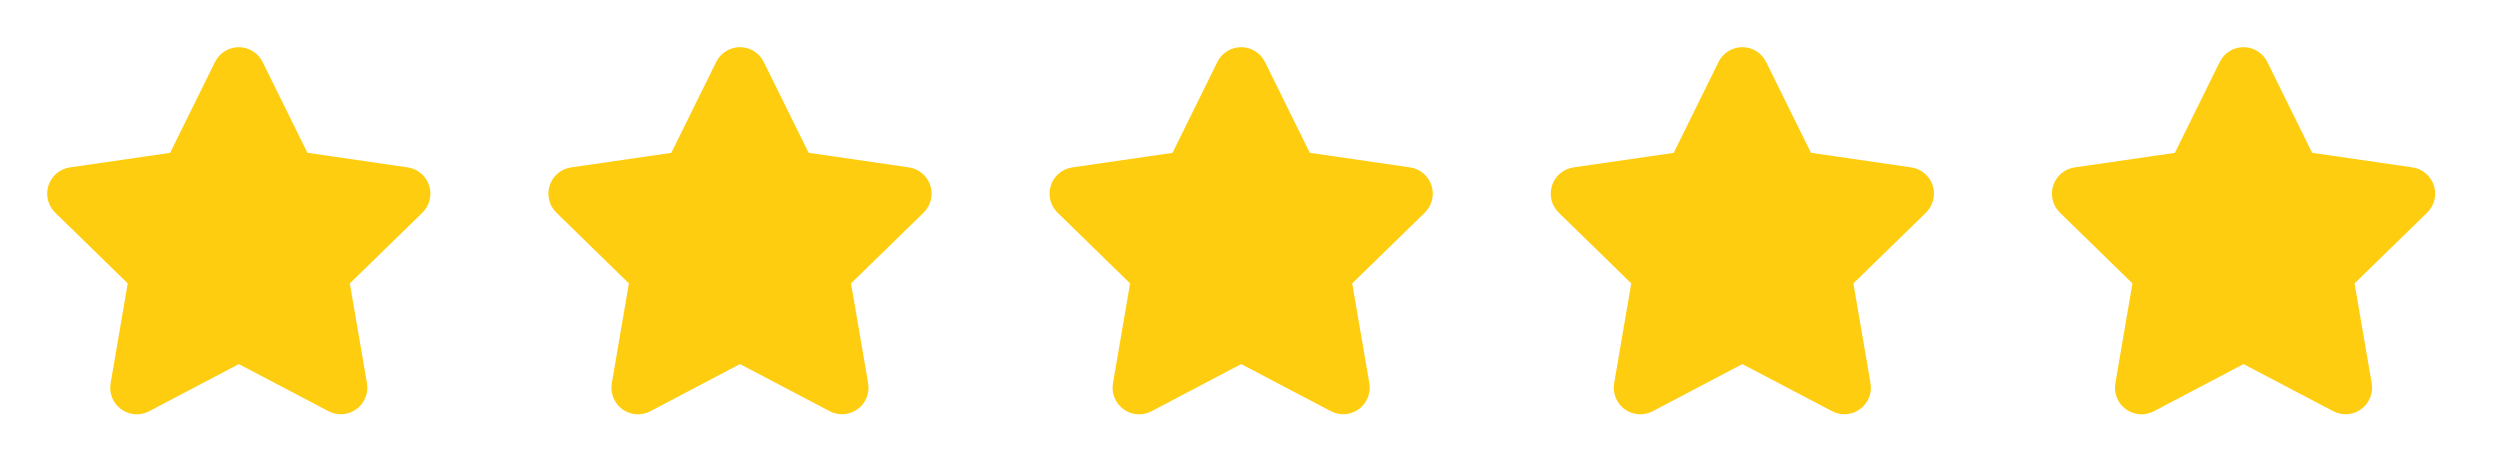 <svg width="106" height="20" viewBox="0 0 106 20" fill="none" xmlns="http://www.w3.org/2000/svg">
<path d="M9.116 2.627C9.209 2.439 9.352 2.28 9.531 2.17C9.709 2.059 9.915 2 10.125 2C10.335 2 10.54 2.059 10.718 2.17C10.897 2.28 11.04 2.439 11.133 2.627L13.035 6.479L17.286 7.097C17.494 7.127 17.689 7.214 17.85 7.35C18.01 7.485 18.13 7.662 18.195 7.862C18.26 8.062 18.268 8.276 18.218 8.479C18.167 8.683 18.061 8.869 17.911 9.016L14.833 12.016L15.56 16.25C15.595 16.456 15.572 16.669 15.492 16.863C15.413 17.058 15.281 17.226 15.111 17.349C14.942 17.472 14.741 17.546 14.531 17.561C14.322 17.576 14.113 17.532 13.927 17.434L10.125 15.437L6.322 17.437C6.136 17.535 5.926 17.579 5.717 17.564C5.507 17.548 5.306 17.475 5.136 17.351C4.966 17.228 4.834 17.059 4.755 16.864C4.677 16.669 4.654 16.456 4.69 16.25L5.415 12.016L2.34 9.017C2.189 8.87 2.083 8.685 2.033 8.481C1.982 8.277 1.99 8.063 2.055 7.864C2.12 7.664 2.239 7.487 2.4 7.351C2.56 7.216 2.756 7.128 2.963 7.098L7.213 6.481L9.116 2.627Z" fill="#FFCD0F"/>
<path d="M30.366 2.627C30.459 2.439 30.603 2.28 30.781 2.17C30.959 2.059 31.165 2 31.375 2C31.585 2 31.79 2.059 31.969 2.17C32.147 2.28 32.291 2.439 32.384 2.627L34.285 6.479L38.536 7.097C38.744 7.127 38.939 7.214 39.1 7.35C39.261 7.485 39.38 7.662 39.445 7.862C39.51 8.062 39.518 8.276 39.468 8.479C39.418 8.683 39.311 8.869 39.161 9.016L36.084 12.016L36.81 16.25C36.845 16.456 36.822 16.669 36.743 16.863C36.663 17.058 36.532 17.226 36.362 17.349C36.192 17.472 35.991 17.546 35.782 17.561C35.572 17.576 35.363 17.532 35.177 17.434L31.375 15.437L27.572 17.437C27.386 17.535 27.177 17.579 26.967 17.564C26.758 17.548 26.556 17.475 26.387 17.351C26.217 17.228 26.085 17.059 26.006 16.864C25.927 16.669 25.904 16.456 25.94 16.25L26.665 12.016L23.59 9.017C23.439 8.87 23.333 8.685 23.283 8.481C23.233 8.277 23.241 8.063 23.305 7.864C23.37 7.664 23.49 7.487 23.65 7.351C23.811 7.216 24.006 7.128 24.214 7.098L28.464 6.481L30.366 2.627Z" fill="#FFCD0F"/>
<path d="M51.616 2.627C51.709 2.439 51.853 2.28 52.031 2.17C52.209 2.059 52.415 2 52.625 2C52.835 2 53.041 2.059 53.219 2.17C53.397 2.28 53.541 2.439 53.634 2.627L55.535 6.479L59.786 7.097C59.994 7.127 60.189 7.214 60.35 7.35C60.511 7.485 60.63 7.662 60.695 7.862C60.76 8.062 60.768 8.276 60.718 8.479C60.668 8.683 60.562 8.869 60.411 9.016L57.334 12.016L58.06 16.25C58.095 16.456 58.072 16.669 57.993 16.863C57.914 17.058 57.782 17.226 57.612 17.349C57.442 17.472 57.241 17.546 57.032 17.561C56.823 17.576 56.613 17.532 56.428 17.434L52.625 15.437L48.823 17.437C48.637 17.535 48.427 17.579 48.217 17.564C48.008 17.548 47.807 17.475 47.637 17.351C47.467 17.228 47.335 17.059 47.256 16.864C47.177 16.669 47.154 16.456 47.19 16.25L47.915 12.016L44.84 9.017C44.69 8.87 44.584 8.685 44.533 8.481C44.483 8.277 44.491 8.063 44.556 7.864C44.62 7.664 44.74 7.487 44.9 7.351C45.061 7.216 45.256 7.128 45.464 7.098L49.714 6.481L51.616 2.627Z" fill="#FFCD0F"/>
<path d="M72.867 2.627C72.96 2.439 73.103 2.28 73.281 2.17C73.46 2.059 73.665 2 73.875 2C74.085 2 74.291 2.059 74.469 2.17C74.647 2.28 74.791 2.439 74.884 2.627L76.785 6.479L81.037 7.097C81.244 7.127 81.44 7.214 81.6 7.35C81.761 7.485 81.881 7.662 81.946 7.862C82.011 8.062 82.019 8.276 81.968 8.479C81.918 8.683 81.812 8.869 81.662 9.016L78.584 12.016L79.31 16.25C79.346 16.456 79.322 16.669 79.243 16.863C79.164 17.058 79.032 17.226 78.862 17.349C78.692 17.472 78.492 17.546 78.282 17.561C78.073 17.576 77.864 17.532 77.678 17.434L73.875 15.437L70.073 17.437C69.887 17.535 69.677 17.579 69.468 17.564C69.258 17.548 69.057 17.475 68.887 17.351C68.717 17.228 68.585 17.059 68.506 16.864C68.427 16.669 68.404 16.456 68.44 16.25L69.165 12.016L66.09 9.017C65.94 8.87 65.834 8.685 65.784 8.481C65.733 8.277 65.741 8.063 65.806 7.864C65.871 7.664 65.99 7.487 66.151 7.351C66.311 7.216 66.506 7.128 66.714 7.098L70.964 6.481L72.867 2.627Z" fill="#FFCD0F"/>
<path d="M94.117 2.627C94.21 2.439 94.353 2.28 94.532 2.17C94.71 2.059 94.916 2 95.126 2C95.335 2 95.541 2.059 95.719 2.17C95.898 2.28 96.041 2.439 96.134 2.627L98.035 6.479L102.287 7.097C102.495 7.127 102.69 7.214 102.851 7.35C103.011 7.485 103.131 7.662 103.196 7.862C103.261 8.062 103.269 8.276 103.219 8.479C103.168 8.683 103.062 8.869 102.912 9.016L99.834 12.016L100.561 16.25C100.596 16.456 100.573 16.669 100.493 16.863C100.414 17.058 100.282 17.226 100.112 17.349C99.943 17.472 99.742 17.546 99.532 17.561C99.323 17.576 99.114 17.532 98.928 17.434L95.126 15.437L91.323 17.437C91.137 17.535 90.927 17.579 90.718 17.564C90.508 17.548 90.307 17.475 90.137 17.351C89.967 17.228 89.835 17.059 89.757 16.864C89.677 16.669 89.655 16.456 89.691 16.25L90.415 12.016L87.341 9.017C87.19 8.87 87.084 8.685 87.034 8.481C86.983 8.277 86.991 8.063 87.056 7.864C87.121 7.664 87.24 7.487 87.401 7.351C87.561 7.216 87.757 7.128 87.964 7.098L92.214 6.481L94.117 2.627Z" fill="#FFCD0F"/>
</svg>
